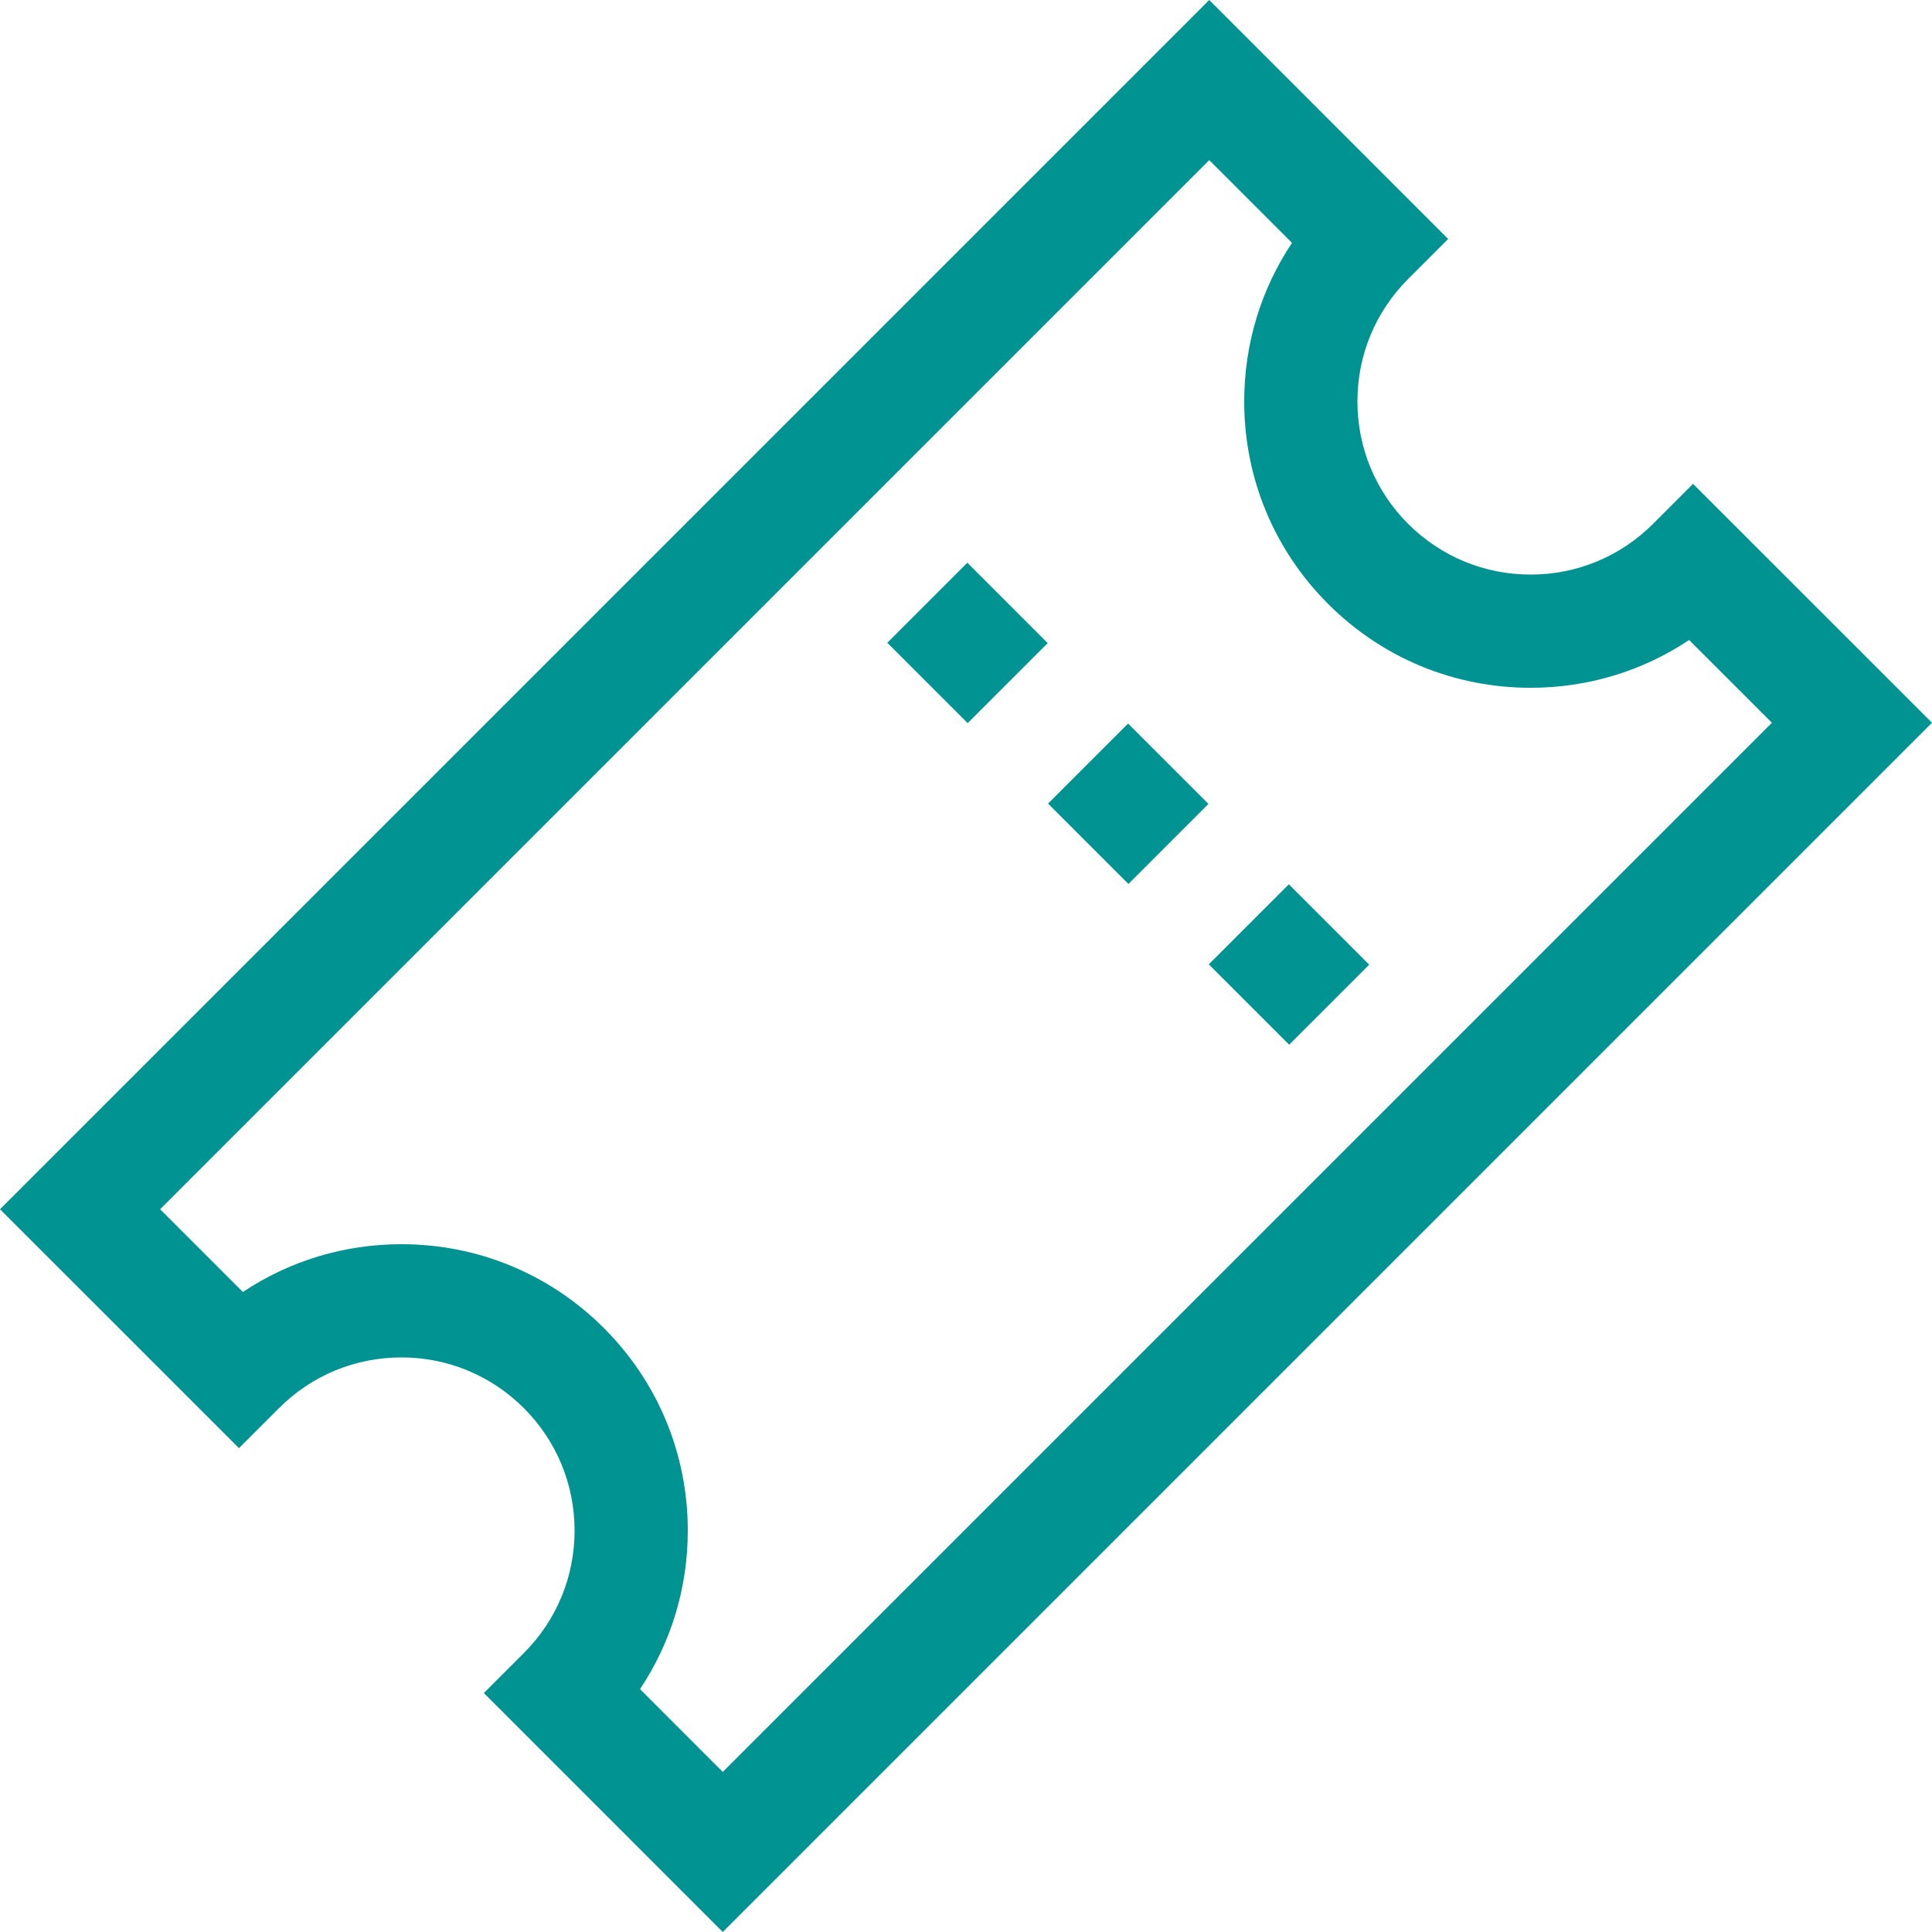 <?xml version="1.0" encoding="UTF-8"?> <svg xmlns="http://www.w3.org/2000/svg" xmlns:xlink="http://www.w3.org/1999/xlink" width="60px" height="60px" viewBox="0 0 60 60"><!-- Generator: Sketch 58 (84663) - https://sketch.com --><title>ic-tickets</title><desc>Created with Sketch.</desc><g id="Design" stroke="none" stroke-width="1" fill="none" fill-rule="evenodd"><g id="Suncorp-Stadium_PPC-Landing-Page" transform="translate(-1081, -5876)" fill="#019392" fill-rule="nonzero"><g id="Resources" transform="translate(150, 5721)"><g id="ic-tickets" transform="translate(931, 155)"><path d="M52.579,15.026 L51.336,16.269 C50.321,17.284 48.97,17.844 47.534,17.844 C46.097,17.844 44.747,17.284 43.731,16.269 C42.716,15.253 42.156,13.903 42.156,12.466 C42.156,11.03 42.716,9.679 43.731,8.664 L44.974,7.421 L37.554,0 L0,37.554 L7.421,44.974 L8.664,43.731 C9.679,42.716 11.03,42.156 12.466,42.156 C13.903,42.156 15.253,42.716 16.269,43.731 C17.284,44.747 17.844,46.097 17.844,47.534 C17.844,48.97 17.284,50.321 16.269,51.336 L15.026,52.579 L22.446,60 L60,22.446 L52.579,15.026 Z M19.876,52.457 C20.841,51.011 21.36,49.312 21.36,47.534 C21.36,45.158 20.435,42.925 18.755,41.245 C17.075,39.565 14.842,38.64 12.466,38.64 C10.688,38.64 8.989,39.159 7.543,40.124 L4.973,37.554 L37.554,4.973 L40.124,7.543 C39.159,8.989 38.64,10.688 38.64,12.466 C38.64,14.842 39.565,17.075 41.245,18.755 C42.925,20.435 45.158,21.36 47.534,21.36 C49.312,21.36 51.011,20.841 52.457,19.876 L55.028,22.446 L22.446,55.028 L19.876,52.457 Z" id="Shape"></path><rect id="Rectangle" transform="translate(35.039, 24.961) rotate(-45) translate(-35.039, -24.961) " x="33.281" y="23.196" width="3.516" height="3.53"></rect><rect id="Rectangle" transform="translate(30.047, 19.967) rotate(-45) translate(-30.047, -19.967) " x="28.289" y="18.202" width="3.516" height="3.53"></rect><rect id="Rectangle" transform="translate(40.032, 29.954) rotate(-45) translate(-40.032, -29.954) " x="38.274" y="28.188" width="3.516" height="3.53"></rect></g></g></g></g></svg> 